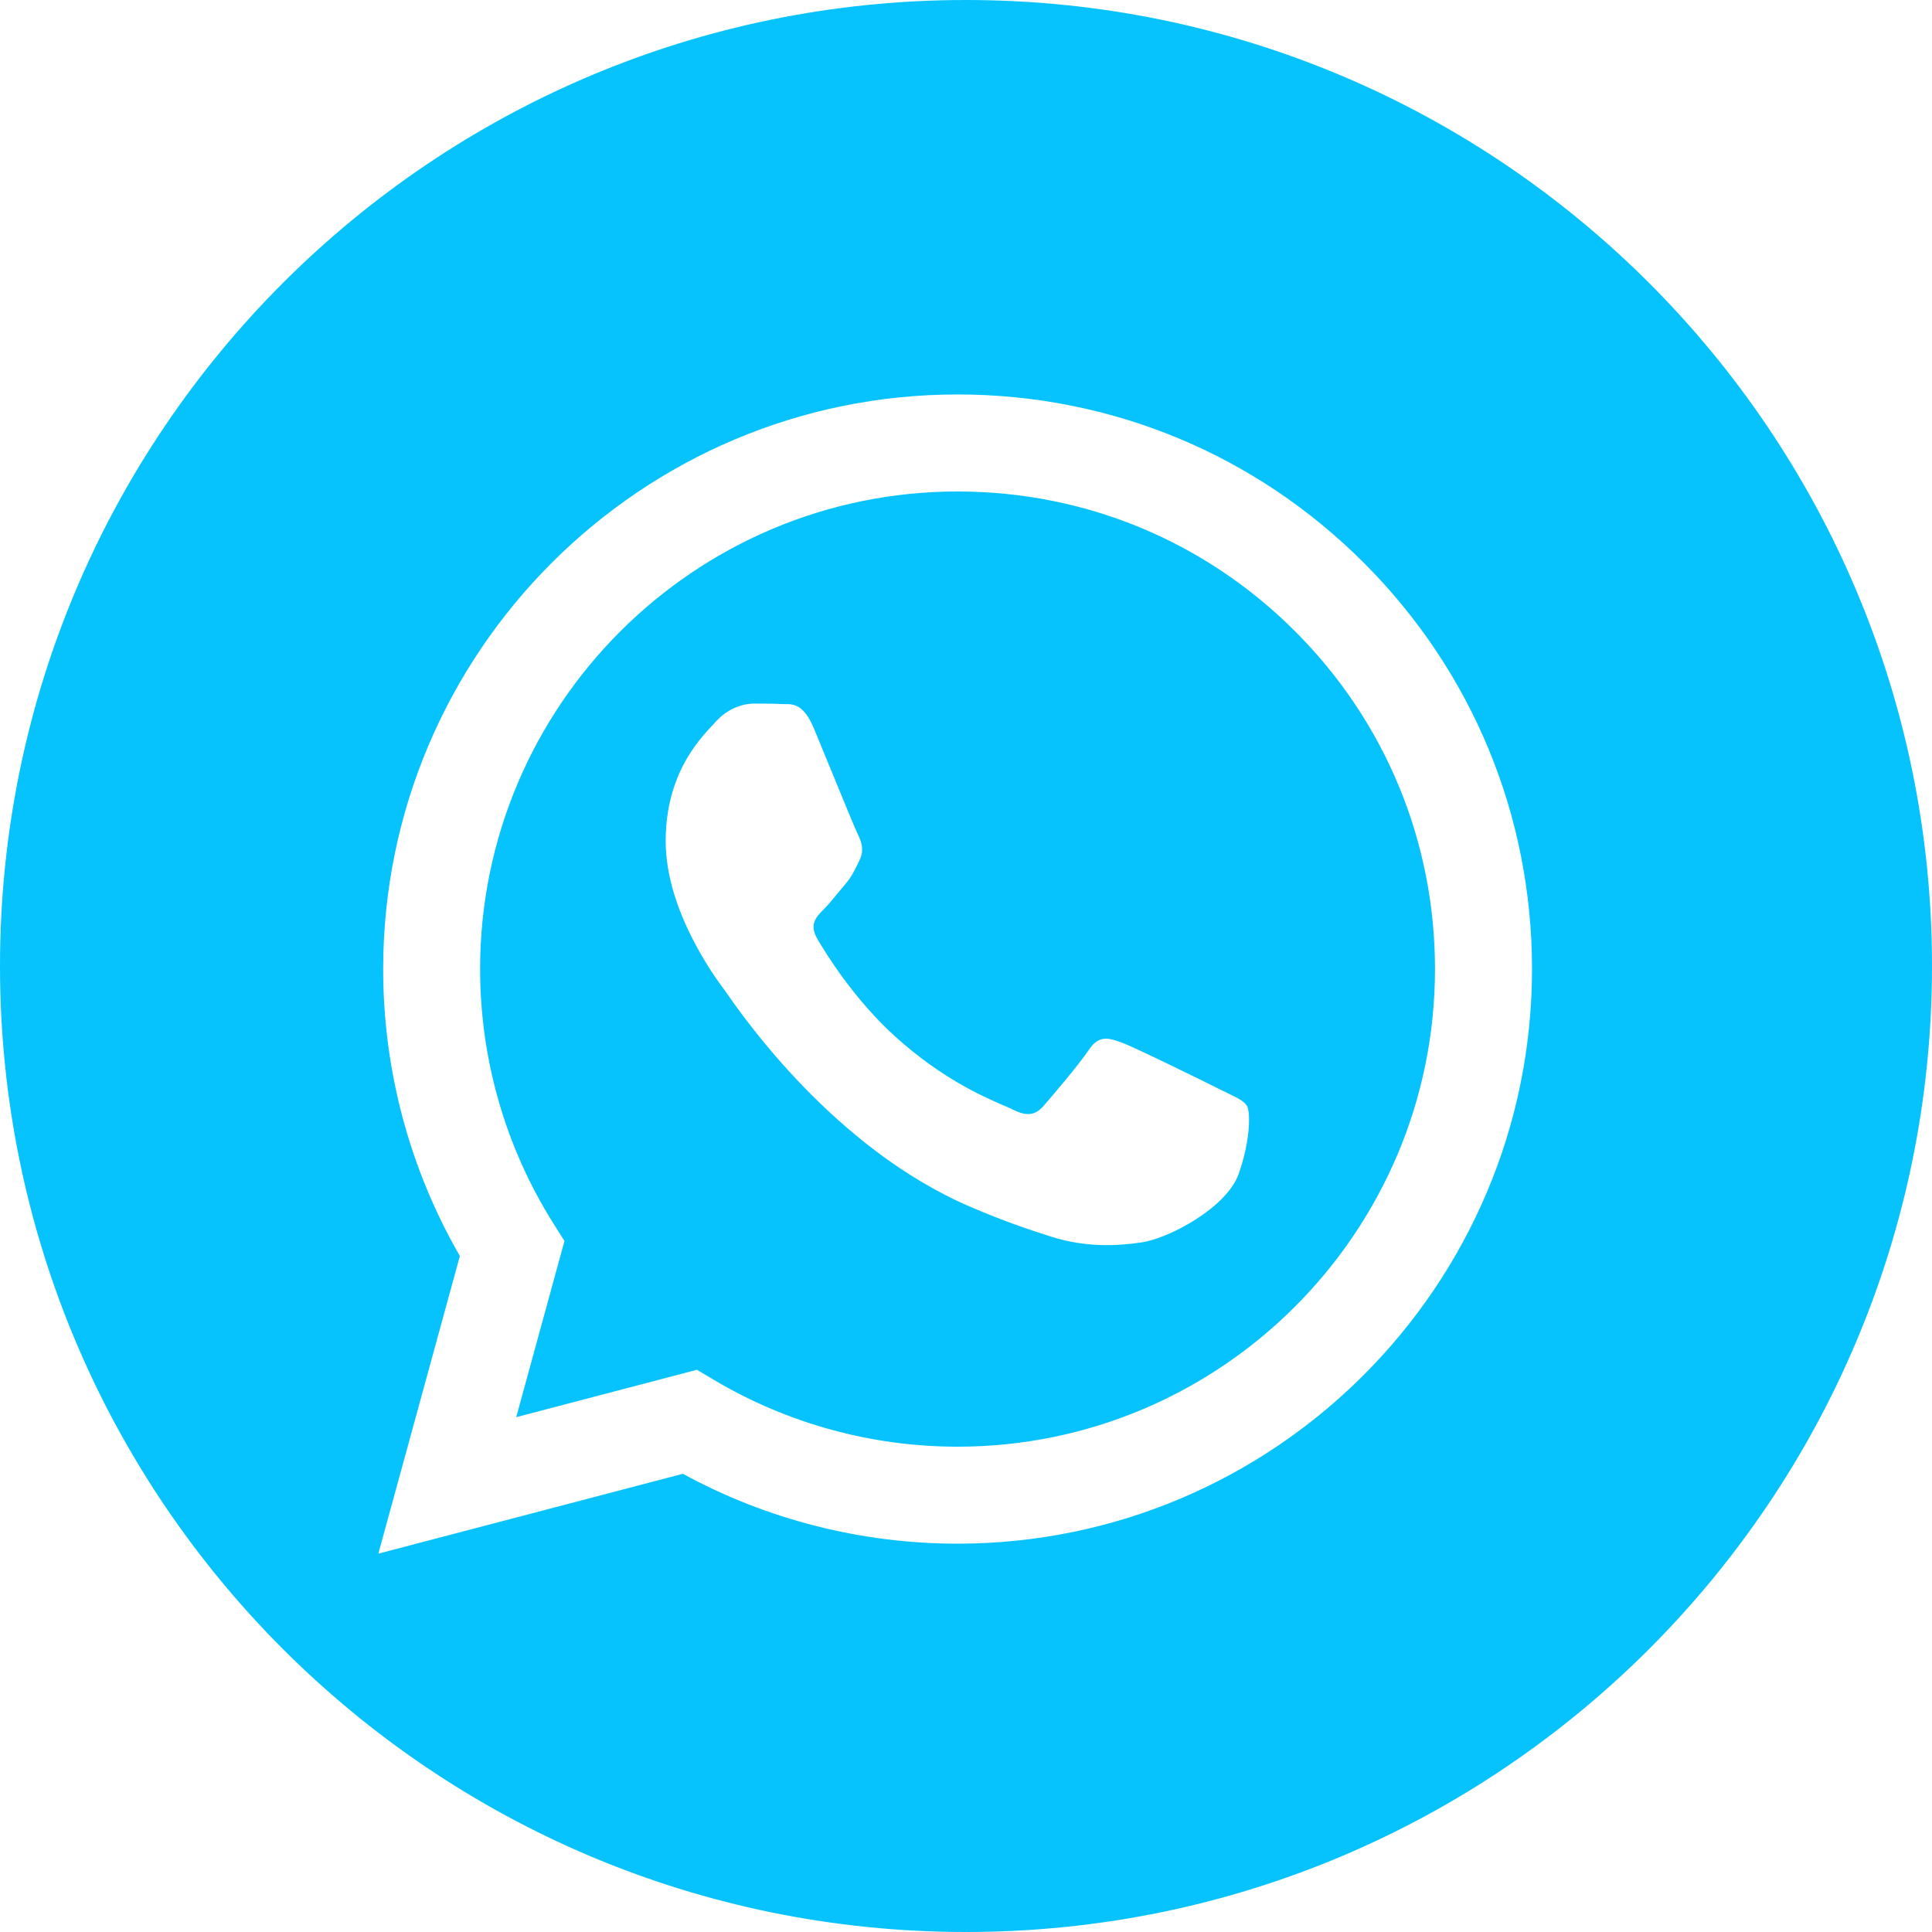 <?xml version="1.0" encoding="UTF-8"?> <svg xmlns="http://www.w3.org/2000/svg" width="36" height="36" viewBox="0 0 36 36" fill="none"> <path fill-rule="evenodd" clip-rule="evenodd" d="M0 18C0 27.941 8.059 36 18 36C27.941 36 36 27.941 36 18C36 8.059 27.941 0 18 0C8.059 0 0 8.059 0 18ZM28.547 18.061C28.544 23.961 23.745 28.762 17.843 28.764H17.839C16.048 28.764 14.287 28.314 12.724 27.462L7.05 28.95L8.569 23.404C7.632 21.78 7.139 19.939 7.14 18.053C7.142 12.151 11.944 7.35 17.843 7.35C20.707 7.351 23.394 8.466 25.415 10.489C27.436 12.512 28.548 15.201 28.547 18.061Z" fill="#06C3FE"></path> <path fill-rule="evenodd" clip-rule="evenodd" d="M9.619 26.407L12.986 25.524L13.311 25.717C14.677 26.527 16.243 26.956 17.839 26.957H17.843C22.746 26.957 26.737 22.966 26.739 18.06C26.74 15.683 25.815 13.448 24.136 11.767C22.456 10.085 20.222 9.159 17.846 9.158C12.939 9.158 8.948 13.148 8.946 18.053C8.946 19.734 9.416 21.371 10.306 22.788L10.518 23.124L9.619 26.407ZM22.869 20.366C23.055 20.456 23.181 20.517 23.235 20.606C23.302 20.718 23.302 21.253 23.079 21.878C22.856 22.503 21.788 23.073 21.274 23.15C20.813 23.219 20.23 23.247 19.589 23.044C19.201 22.921 18.703 22.756 18.065 22.48C15.557 21.398 13.863 18.968 13.543 18.508C13.52 18.476 13.505 18.454 13.496 18.442L13.494 18.439C13.352 18.25 12.404 16.985 12.404 15.675C12.404 14.444 13.009 13.798 13.288 13.501C13.307 13.48 13.324 13.462 13.34 13.444C13.585 13.177 13.875 13.11 14.053 13.11C14.231 13.11 14.41 13.111 14.566 13.119C14.585 13.12 14.605 13.12 14.626 13.12C14.781 13.119 14.976 13.118 15.168 13.578C15.241 13.755 15.349 14.018 15.463 14.295C15.693 14.855 15.947 15.475 15.992 15.564C16.059 15.698 16.104 15.854 16.014 16.033C16.001 16.059 15.989 16.085 15.977 16.109C15.91 16.245 15.861 16.346 15.747 16.479C15.702 16.531 15.656 16.587 15.61 16.643C15.518 16.756 15.426 16.867 15.346 16.947C15.212 17.081 15.072 17.225 15.229 17.493C15.384 17.761 15.921 18.637 16.716 19.346C17.571 20.108 18.314 20.43 18.69 20.594C18.764 20.625 18.823 20.651 18.867 20.673C19.134 20.807 19.29 20.785 19.446 20.606C19.602 20.428 20.115 19.825 20.293 19.558C20.471 19.29 20.65 19.335 20.895 19.424C21.14 19.513 22.455 20.16 22.722 20.294C22.775 20.32 22.823 20.344 22.869 20.366Z" fill="#06C3FE"></path> </svg> 